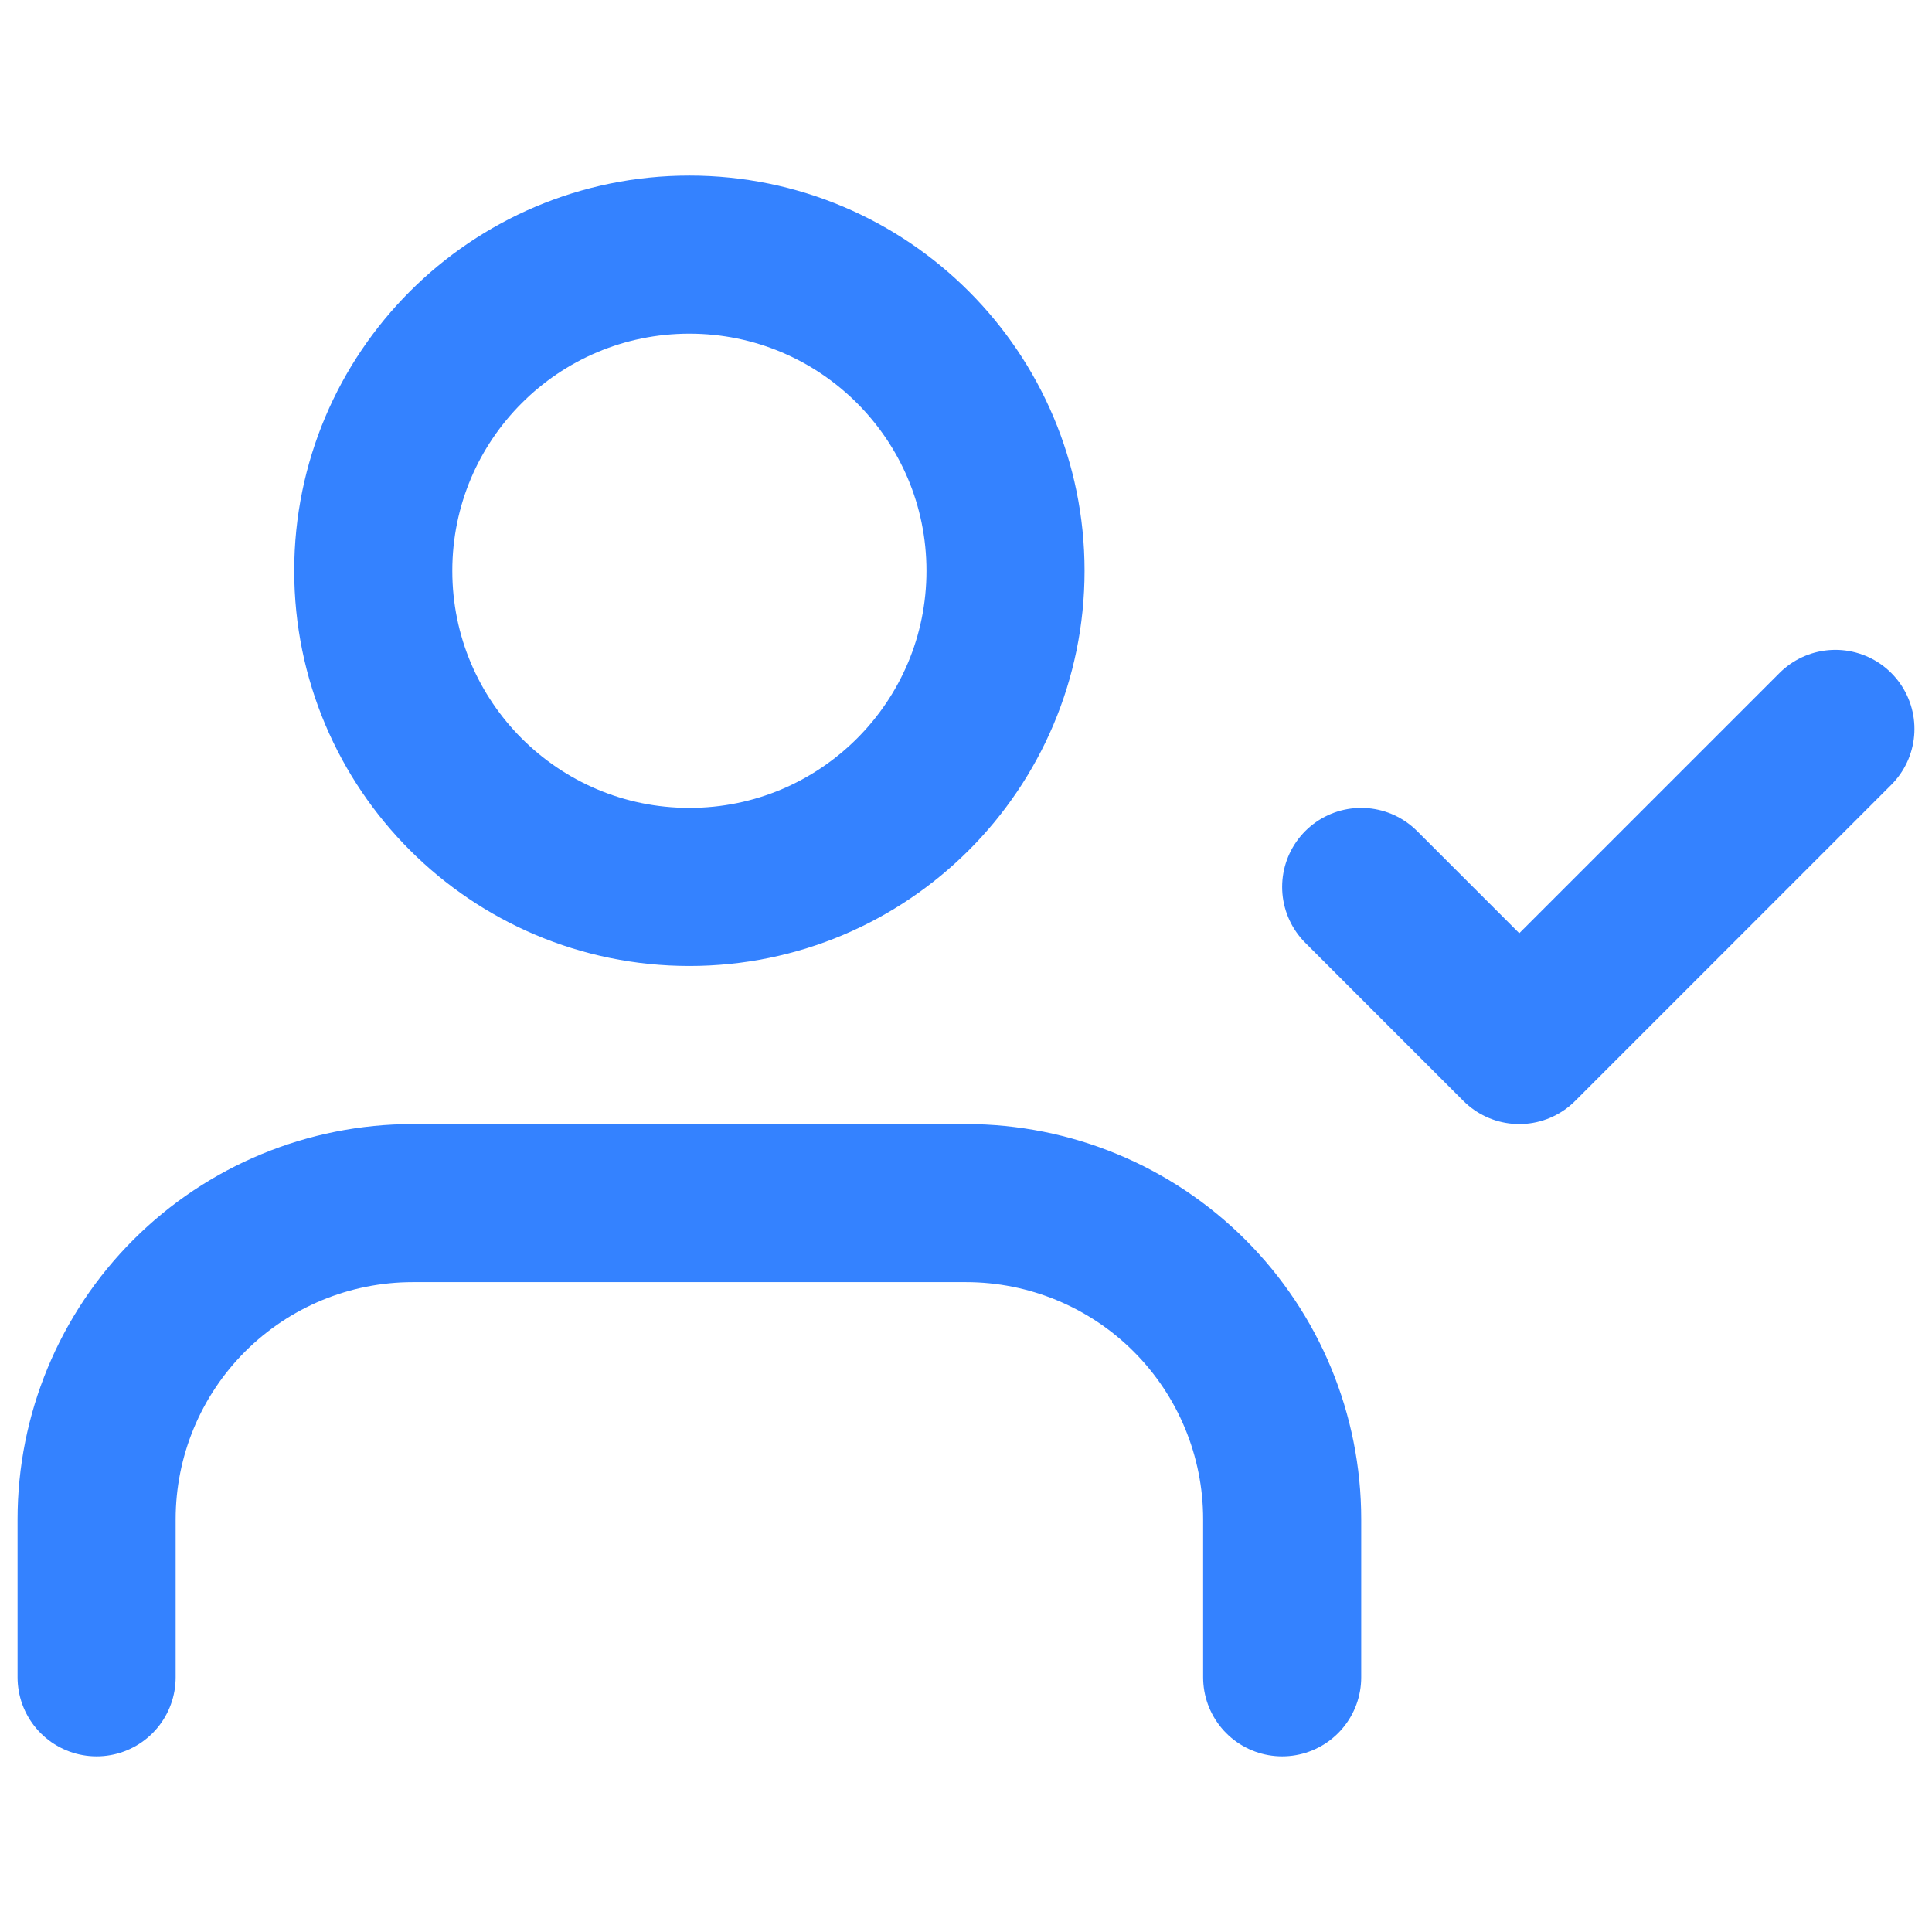<svg width="40" height="40" viewBox="0 0 40 40" fill="none" xmlns="http://www.w3.org/2000/svg">
<g id="user-check" clip-path="url(#clip0_423_9548)">
<path id="Icon" d="M26.546 34.727V31.454C26.546 29.718 25.856 28.053 24.629 26.826C23.401 25.598 21.736 24.909 20 24.909H8.546C6.81 24.909 5.145 25.598 3.917 26.826C2.69 28.053 2 29.718 2 31.454V34.727M28.182 18.363L31.455 21.636L38 15.091M20.818 11.818C20.818 15.433 17.888 18.363 14.273 18.363C10.658 18.363 7.728 15.433 7.728 11.818C7.728 8.203 10.658 5.272 14.273 5.272C17.888 5.272 20.818 8.203 20.818 11.818Z" stroke="#3482FF" stroke-width="3.273" stroke-linecap="round" stroke-linejoin="round"/>
</g>
<defs>
<clipPath id="clip0_423_9548">
<rect width="39.273" height="39.273" fill="white" transform="translate(0.364 0.363)"/>
</clipPath>
</defs>
</svg>
